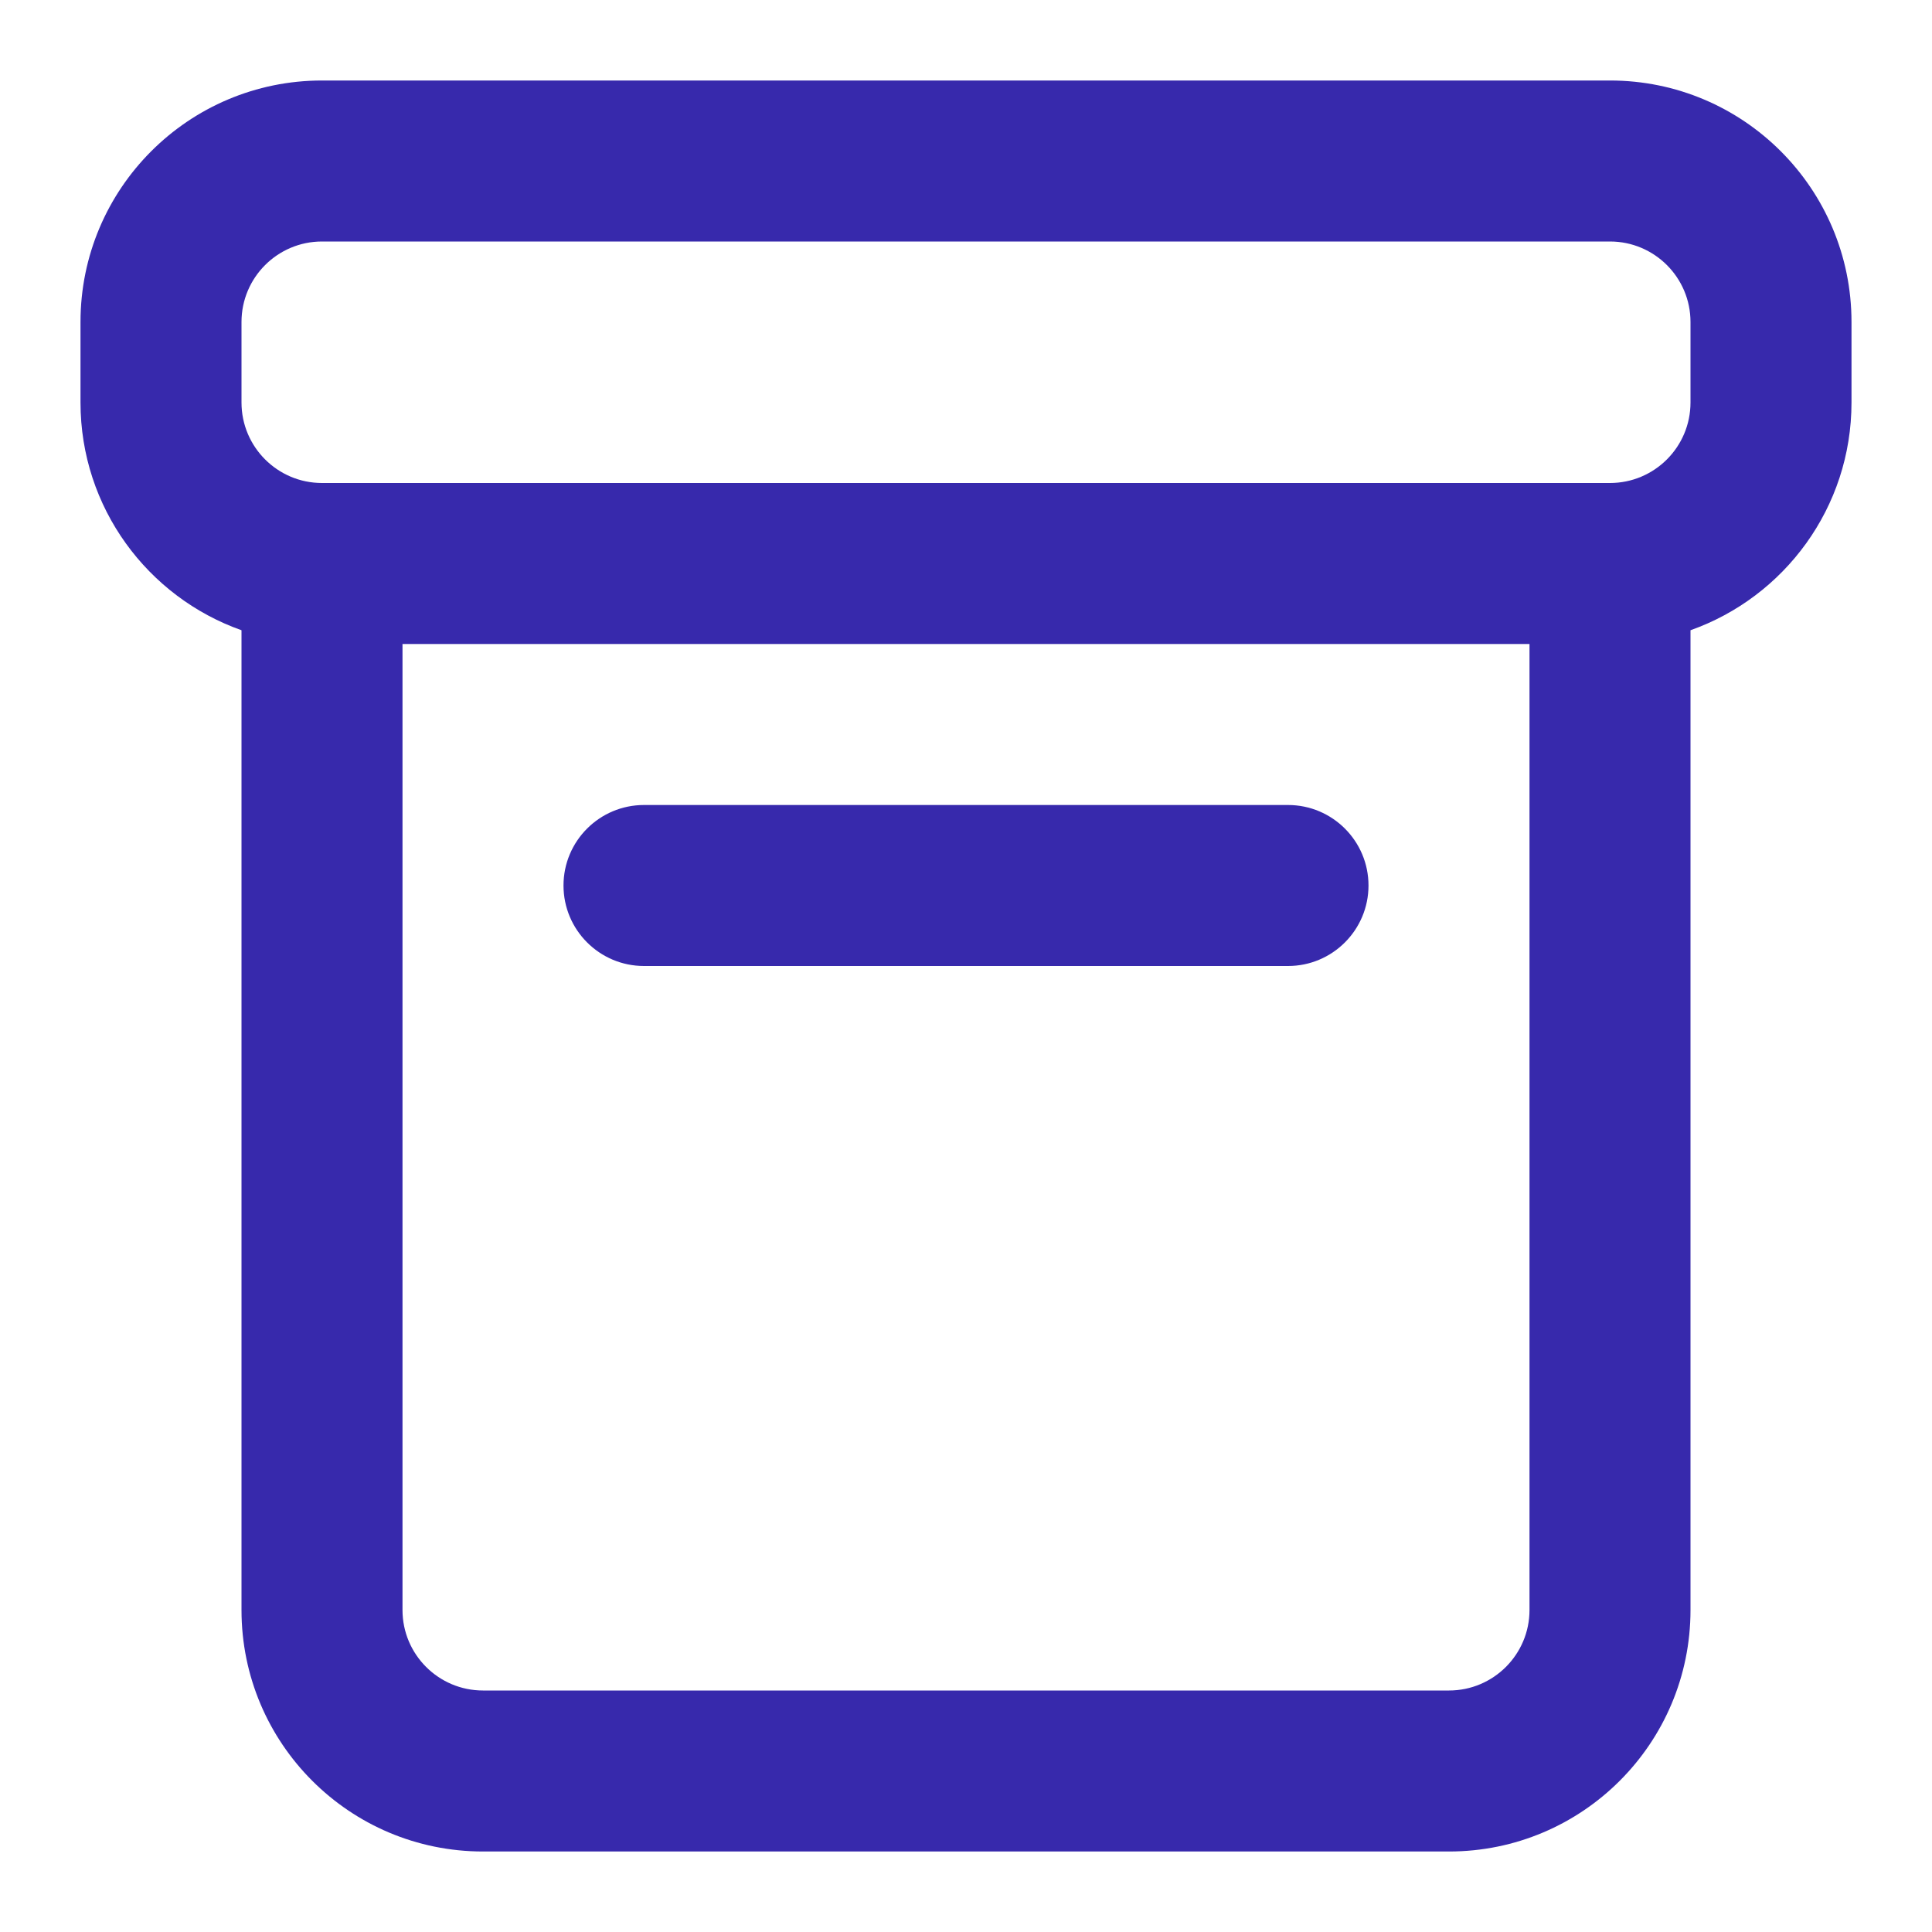 <?xml version="1.0" encoding="UTF-8" standalone="no"?>
<!-- Uploaded to: SVG Repo, www.svgrepo.com, Generator: SVG Repo Mixer Tools -->

<svg
   width="800px"
   height="800px"
   viewBox="0 0 24 24"
   fill="none"
   version="1.1"
   id="svg2"
   sodipodi:docname="archive-svgrepo-com.svg"
   inkscape:version="1.4.2 (ebf0e940, 2025-05-08)"
   xmlns:inkscape="http://www.inkscape.org/namespaces/inkscape"
   xmlns:sodipodi="http://sodipodi.sourceforge.net/DTD/sodipodi-0.dtd"
   xmlns="http://www.w3.org/2000/svg"
   xmlns:svg="http://www.w3.org/2000/svg">
  <defs
     id="defs2" />
  <sodipodi:namedview
     id="namedview2"
     pagecolor="#ffffff"
     bordercolor="#000000"
     borderopacity="0.25"
     inkscape:showpageshadow="2"
     inkscape:pageopacity="0.0"
     inkscape:pagecheckerboard="0"
     inkscape:deskcolor="#d1d1d1"
     inkscape:zoom="0.53319458"
     inkscape:cx="190.36203"
     inkscape:cy="497.94205"
     inkscape:window-width="880"
     inkscape:window-height="766"
     inkscape:window-x="0"
     inkscape:window-y="31"
     inkscape:window-maximized="0"
     inkscape:current-layer="svg2" />
  <path
     d="M8 10C7.448 10 7 10.448 7 11C7 11.552 7.448 12 8 12H16C16.552 12 17 11.552 17 11C17 10.448 16.552 10 16 10H8Z"
     fill="#0F0F0F"
     id="path1"
     style="fill:#3729ac;fill-opacity:1" />
  <path
     fill-rule="evenodd"
     clip-rule="evenodd"
     d="M23 4C23 2.343 21.657 1 20 1H4C2.343 1 1 2.343 1 4V5C1 6.306 1.835 7.417 3 7.829V20C3 21.657 4.343 23 6 23H18C19.657 23 21 21.657 21 20V7.829C22.165 7.417 23 6.306 23 5V4ZM20 6H4C3.448 6 3 5.552 3 5V4C3 3.448 3.448 3 4 3H20C20.552 3 21 3.448 21 4V5C21 5.552 20.552 6 20 6ZM5 20V8H19V20C19 20.552 18.552 21 18 21H6C5.448 21 5 20.552 5 20Z"
     fill="#0F0F0F"
     id="path2"
     style="fill:#3729ac;fill-opacity:1" />
</svg>
